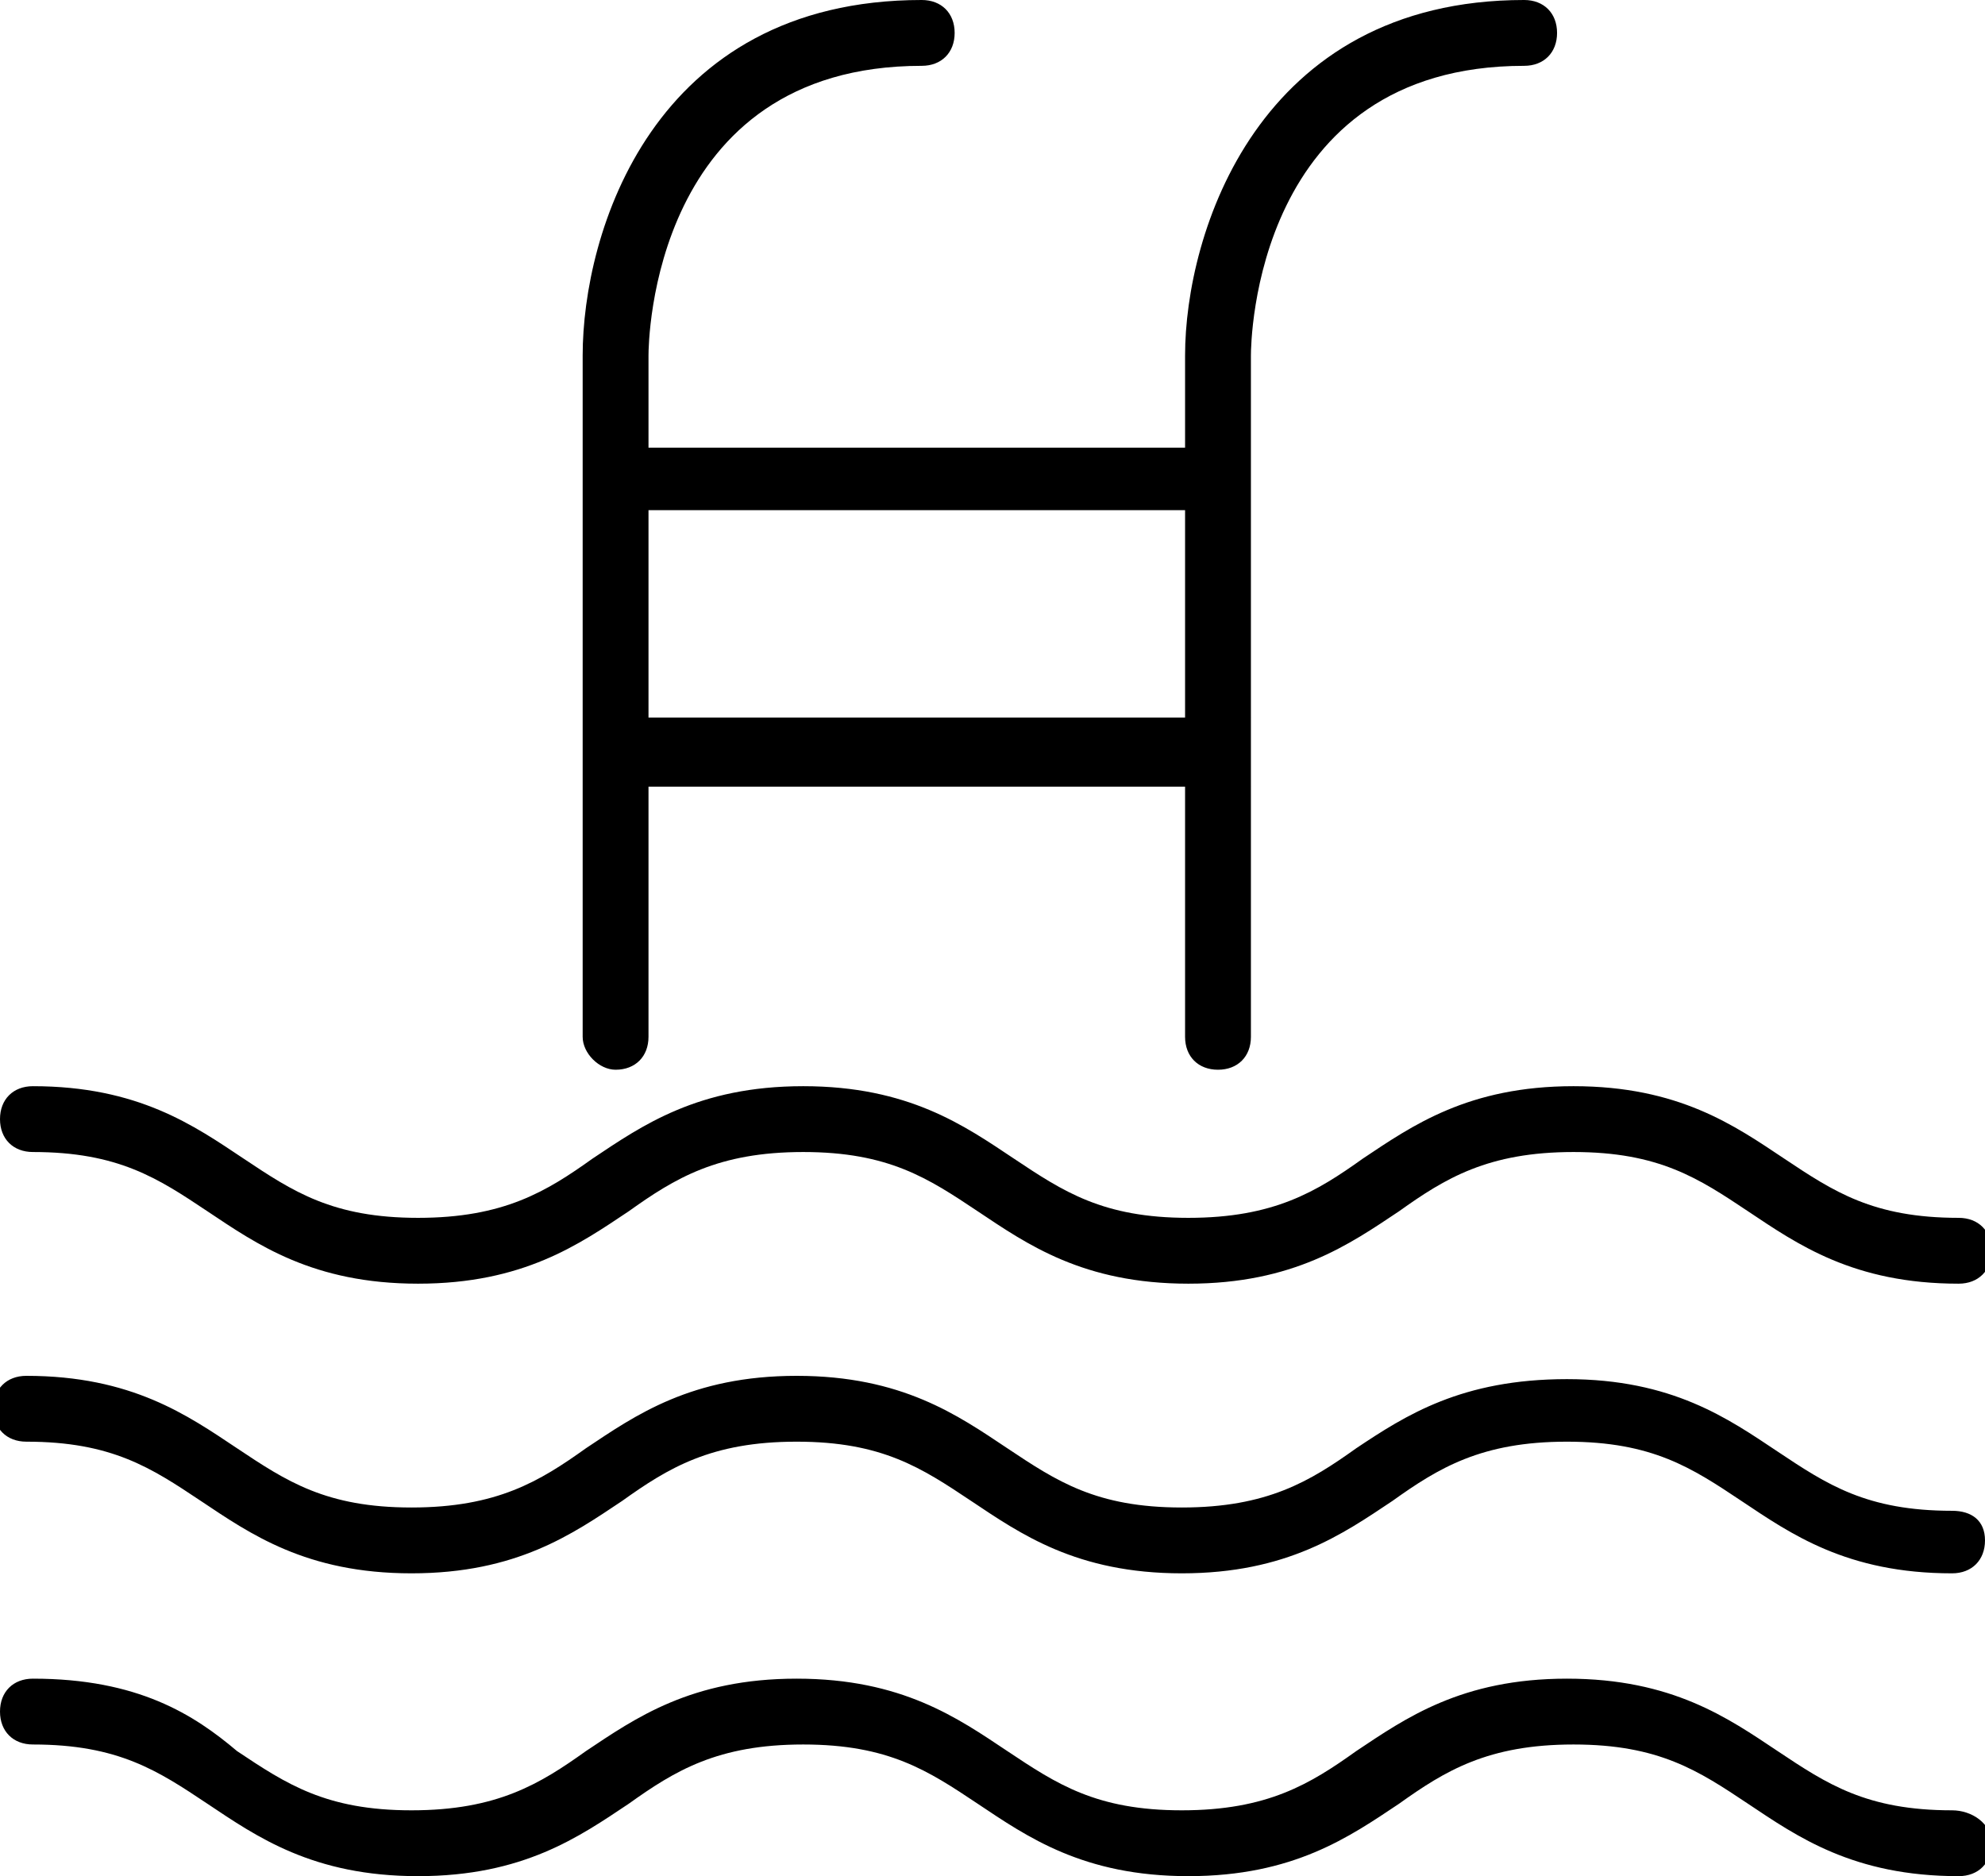 <?xml version="1.0" encoding="utf-8"?>
<!-- Generator: Adobe Illustrator 19.2.1, SVG Export Plug-In . SVG Version: 6.00 Build 0)  -->
<!DOCTYPE svg PUBLIC "-//W3C//DTD SVG 1.1//EN" "http://www.w3.org/Graphics/SVG/1.1/DTD/svg11.dtd">
<svg version="1.1" id="Warstwa_1" xmlns="http://www.w3.org/2000/svg" xmlns:xlink="http://www.w3.org/1999/xlink" x="0px" y="0px"
	 viewBox="0 0 60.3 57" style="enable-background:new 0 0 60.3 57;" xml:space="preserve">
<g>
	<path d="M18.7,32.5c0.6,0,1-0.4,1-1v-7.6H36v7.6c0,0.6,0.4,1,1,1s1-0.4,1-1V10.8c0-0.4,0.1-8.8,8.3-8.8c0.6,0,1-0.4,1-1s-0.4-1-1-1
		C38.2,0,36,7.1,36,10.8v2.8H19.7v-2.8c0-0.4,0.1-8.8,8.3-8.8c0.6,0,1-0.4,1-1s-0.4-1-1-1c-8.2,0-10.3,7.1-10.3,10.8v20.7
		C17.7,32,18.2,32.5,18.7,32.5z M36,15.5v6.3H19.7v-6.3H36z"/>
	<path d="M1,35c2.6,0,3.8,0.8,5.3,1.8c1.5,1,3.2,2.2,6.4,2.2c3.2,0,4.9-1.2,6.4-2.2c1.4-1,2.7-1.8,5.3-1.8c2.6,0,3.8,0.8,5.3,1.8
		c1.5,1,3.2,2.2,6.4,2.2c3.2,0,4.9-1.2,6.4-2.2c1.4-1,2.7-1.8,5.3-1.8c2.6,0,3.8,0.8,5.3,1.8c1.5,1,3.2,2.2,6.4,2.2c0.6,0,1-0.4,1-1
		s-0.4-1-1-1c-2.6,0-3.8-0.8-5.3-1.8c-1.5-1-3.2-2.2-6.4-2.2s-4.9,1.2-6.4,2.2c-1.4,1-2.7,1.8-5.3,1.8c-2.6,0-3.8-0.8-5.3-1.8
		c-1.5-1-3.2-2.2-6.4-2.2c-3.2,0-4.9,1.2-6.4,2.2c-1.4,1-2.7,1.8-5.3,1.8c-2.6,0-3.8-0.8-5.3-1.8C5.9,34.2,4.2,33,1,33
		c-0.6,0-1,0.4-1,1S0.4,35,1,35z"/>
	<path d="M59.3,45.9c-2.6,0-3.8-0.8-5.3-1.8c-1.5-1-3.2-2.2-6.4-2.2S42.7,43,41.2,44c-1.4,1-2.7,1.8-5.3,1.8c-2.6,0-3.8-0.8-5.3-1.8
		c-1.5-1-3.2-2.2-6.4-2.2c-3.2,0-4.9,1.2-6.4,2.2c-1.4,1-2.7,1.8-5.3,1.8c-2.6,0-3.8-0.8-5.3-1.8c-1.5-1-3.2-2.2-6.4-2.2
		c-0.6,0-1,0.4-1,1s0.4,1,1,1c2.6,0,3.8,0.8,5.3,1.8c1.5,1,3.2,2.2,6.4,2.2c3.2,0,4.9-1.2,6.4-2.2c1.4-1,2.7-1.8,5.3-1.8
		c2.6,0,3.8,0.8,5.3,1.8c1.5,1,3.2,2.2,6.4,2.2c3.2,0,4.9-1.2,6.4-2.2c1.4-1,2.7-1.8,5.3-1.8c2.6,0,3.8,0.8,5.3,1.8
		c1.5,1,3.2,2.2,6.4,2.2c0.6,0,1-0.4,1-1S59.9,45.9,59.3,45.9z"/>
	<path d="M59.3,55c-2.6,0-3.8-0.8-5.3-1.8c-1.5-1-3.2-2.2-6.4-2.2s-4.9,1.2-6.4,2.2c-1.4,1-2.7,1.8-5.3,1.8c-2.6,0-3.8-0.8-5.3-1.8
		c-1.5-1-3.2-2.2-6.4-2.2c-3.2,0-4.9,1.2-6.4,2.2c-1.4,1-2.7,1.8-5.3,1.8c-2.6,0-3.8-0.8-5.3-1.8C5.9,52.1,4.2,51,1,51
		c-0.6,0-1,0.4-1,1s0.4,1,1,1c2.6,0,3.8,0.8,5.3,1.8c1.5,1,3.2,2.2,6.4,2.2c3.2,0,4.9-1.2,6.4-2.2c1.4-1,2.7-1.8,5.3-1.8
		c2.6,0,3.8,0.8,5.3,1.8c1.5,1,3.2,2.2,6.4,2.2c3.2,0,4.9-1.2,6.4-2.2c1.4-1,2.7-1.8,5.3-1.8c2.6,0,3.8,0.8,5.3,1.8
		c1.5,1,3.2,2.2,6.4,2.2c0.6,0,1-0.4,1-1S59.9,55,59.3,55z"/>
</g>
</svg>
